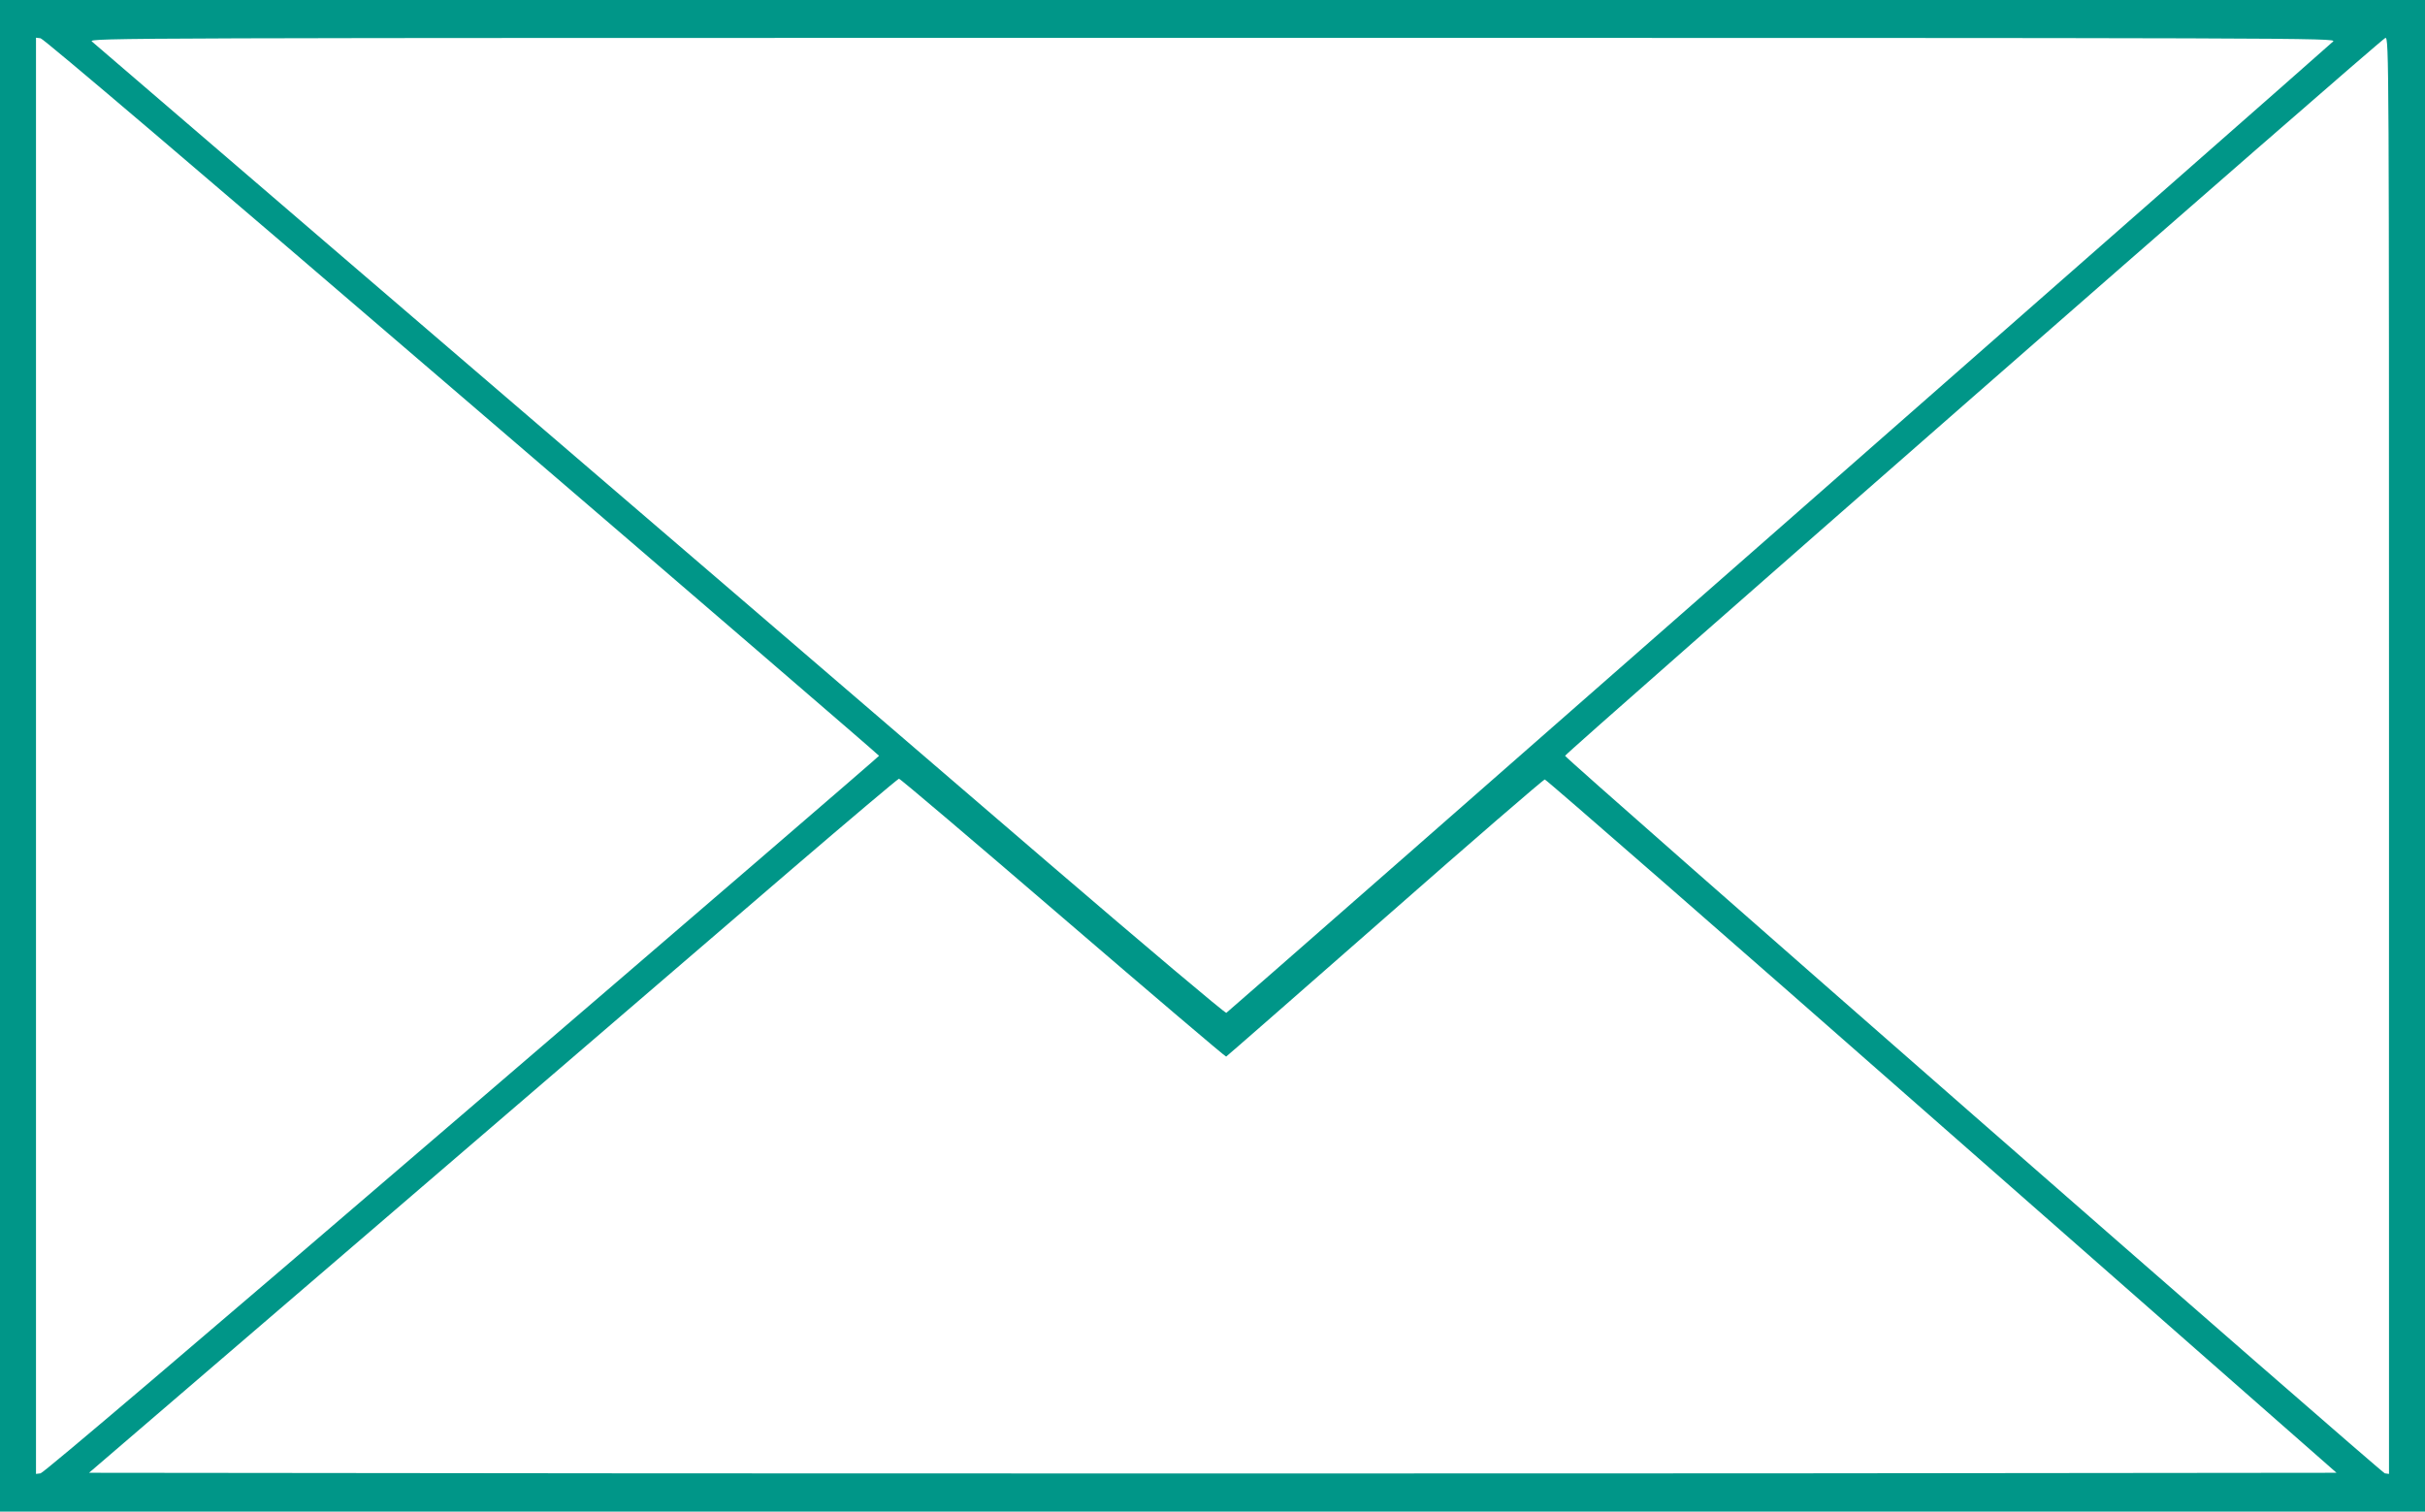 <?xml version="1.0" standalone="no"?>
<!DOCTYPE svg PUBLIC "-//W3C//DTD SVG 20010904//EN"
 "http://www.w3.org/TR/2001/REC-SVG-20010904/DTD/svg10.dtd">
<svg version="1.0" xmlns="http://www.w3.org/2000/svg"
 width="1280pt" height="798pt" viewBox="0 0 1280 798"
 preserveAspectRatio="xMidYMid meet">
<g transform="translate(0,798) scale(0.1,-0.1)"
fill="#009688" stroke="none">
<path d="M0 3990 l0 -3990 6400 0 6400 0 0 3990 0 3990 -6400 0 -6400 0 0
-3990z m2439 1895 c1211 -1039 2201 -1892 2201 -1895 0 -3 -990 -856 -2201
-1895 -1397 -1200 -2209 -1891 -2225 -1893 l-24 -3 0 3791 0 3791 24 -3 c16
-2 828 -693 2225 -1893z m9876 1876 c-60 -57 -5832 -5124 -5842 -5128 -6 -3
-427 352 -935 788 -508 436 -1256 1079 -1663 1429 -407 350 -1332 1144 -2055
1764 -723 621 -1324 1137 -1335 1147 -19 19 124 19 5915 19 5820 0 5934 0
5915 -19z m295 -3772 l0 -3790 -22 3 c-18 3 -4327 3774 -4327 3788 1 14 4314
3790 4330 3790 19 0 19 -86 19 -3791z m-7000 -854 c470 -404 858 -734 862
-733 4 2 381 332 838 733 457 402 837 730 844 730 7 0 951 -823 2096 -1830
l2083 -1830 -2967 -3 c-1631 -1 -4300 -1 -5931 0 l-2965 3 1572 1350 c864 743
1824 1567 2132 1832 309 265 566 482 571 482 6 1 395 -330 865 -734z"/>
</g>
</svg>
